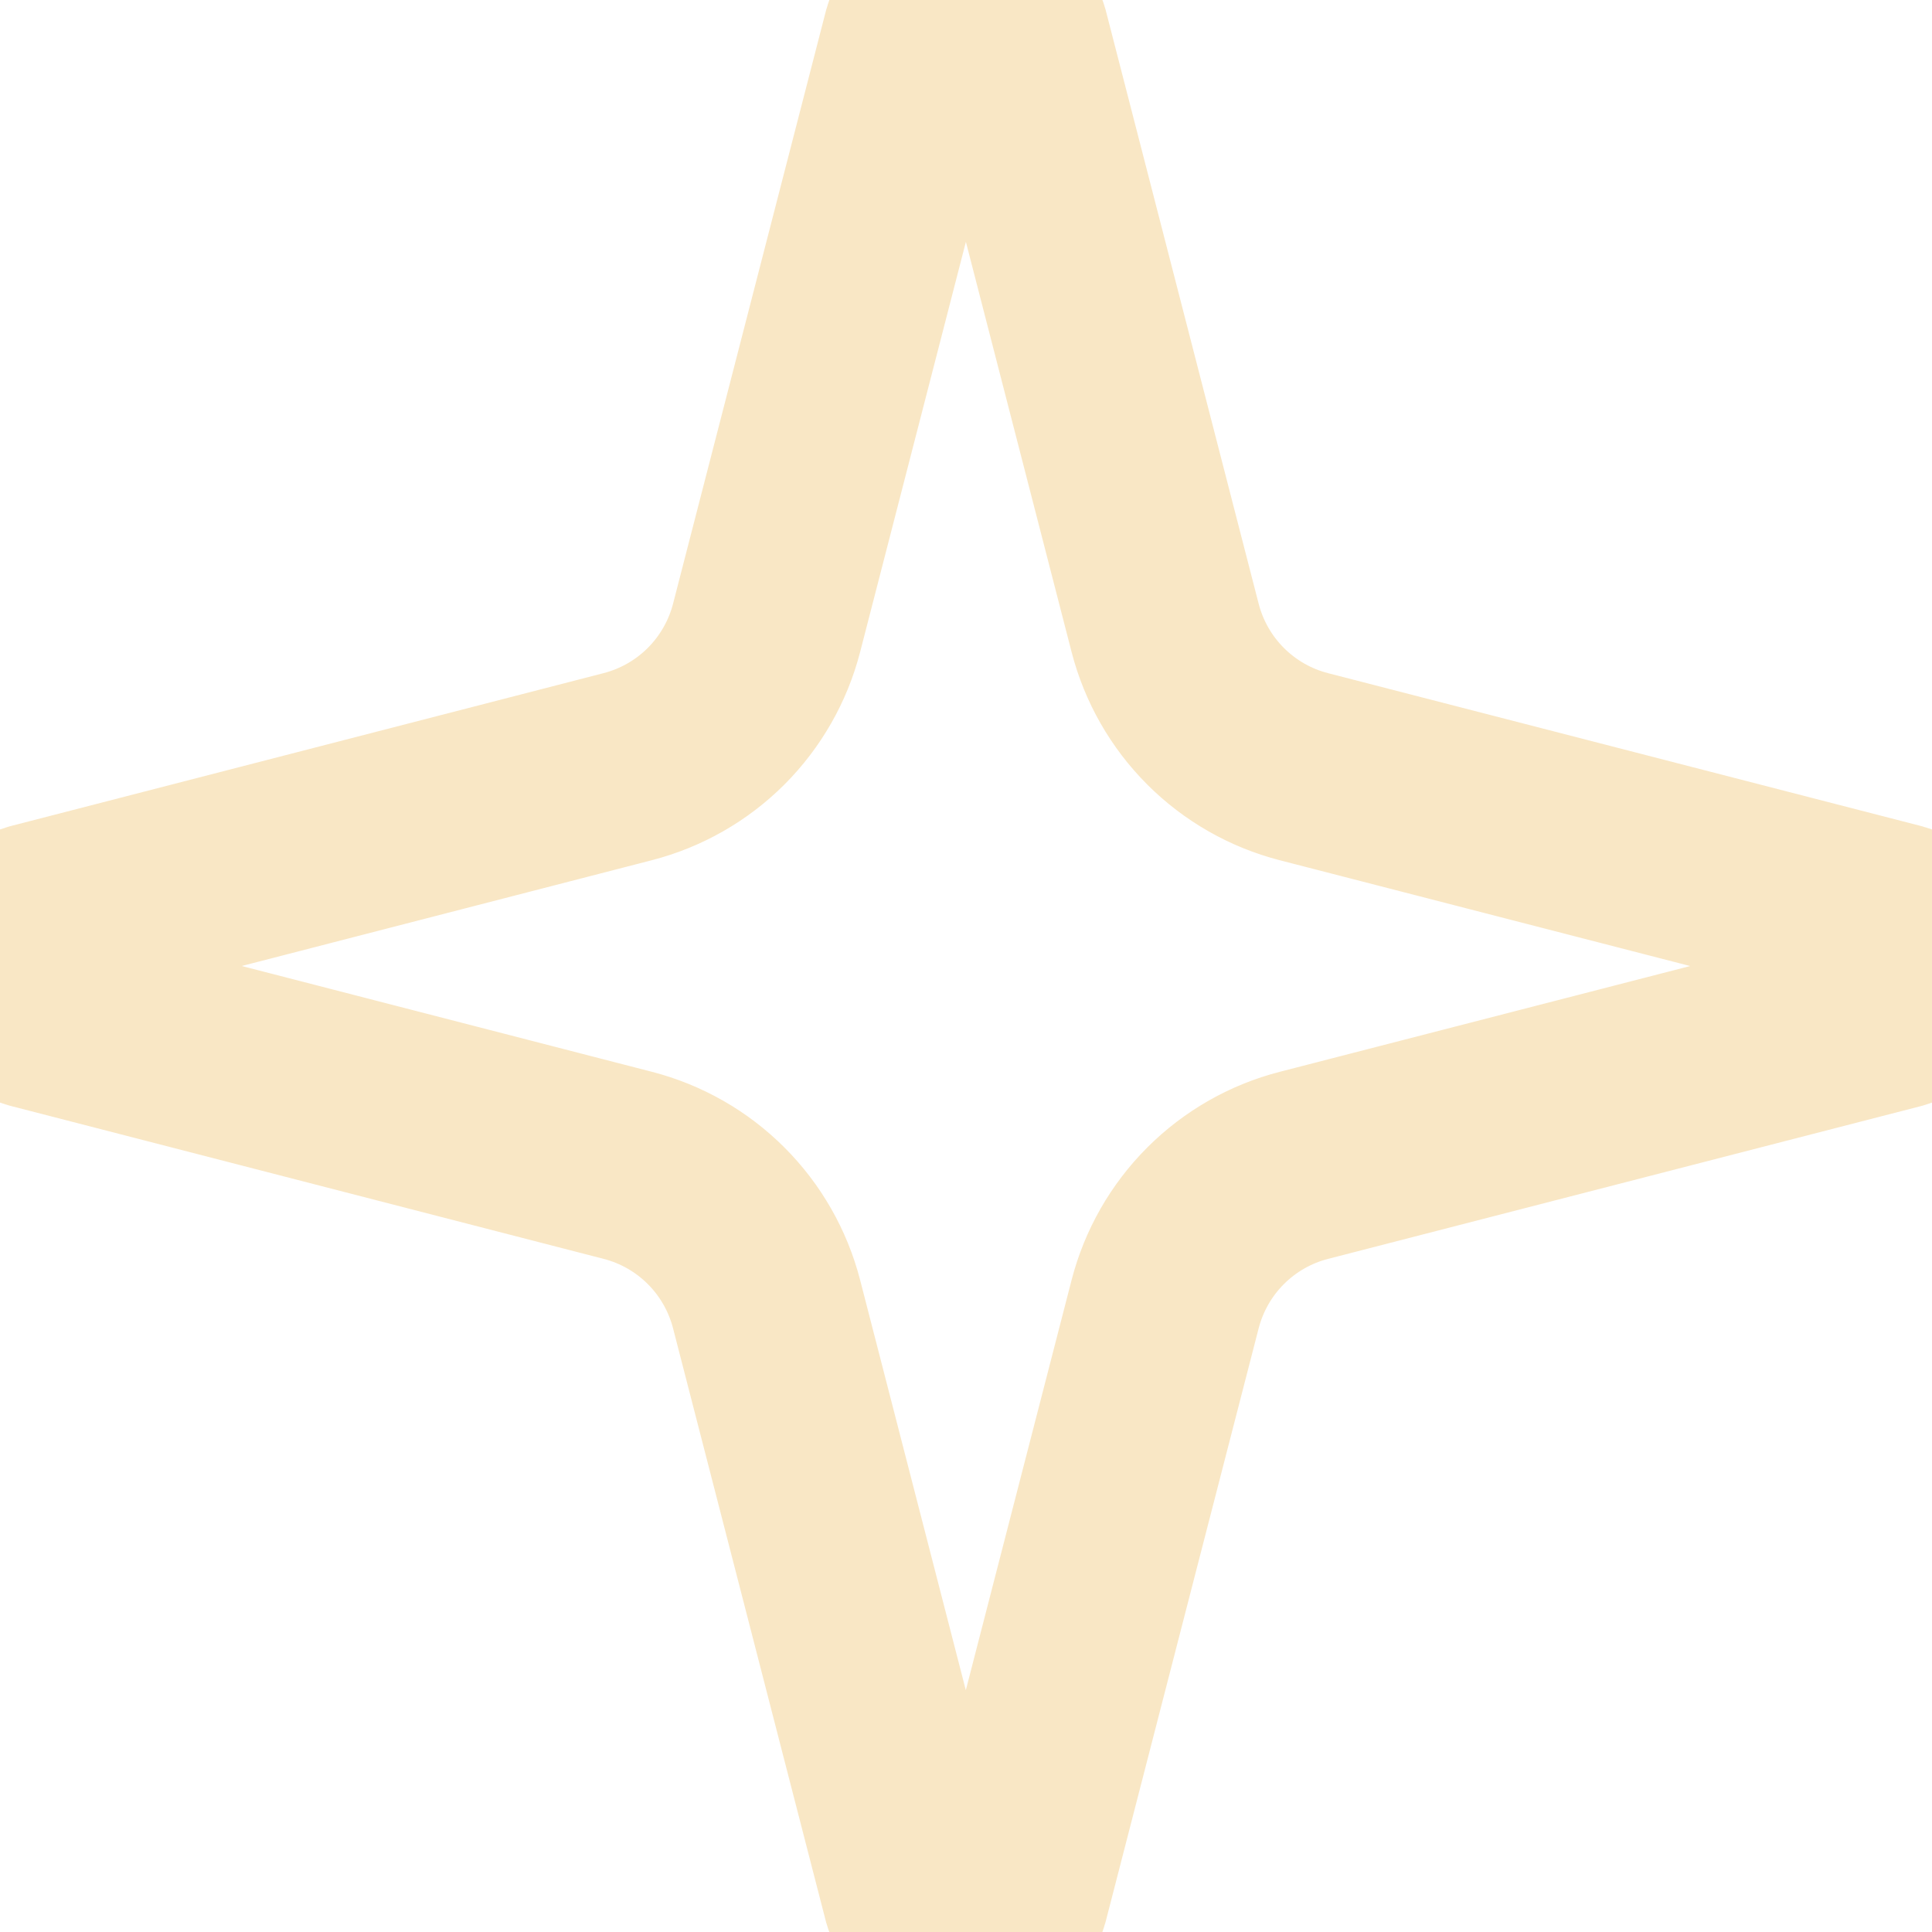 <svg width="40" height="40" viewBox="0 0 40 40" fill="none" xmlns="http://www.w3.org/2000/svg">
<path d="M15.871 27C15.692 26.308 15.332 25.677 14.826 25.171C14.321 24.666 13.689 24.305 12.997 24.127L0.727 20.962C0.518 20.903 0.333 20.777 0.202 20.603C0.071 20.43 0 20.218 0 20C0 19.783 0.071 19.571 0.202 19.398C0.333 19.224 0.518 19.098 0.727 19.038L12.997 15.873C13.689 15.694 14.32 15.334 14.826 14.829C15.331 14.323 15.692 13.692 15.871 13.001L19.035 0.73C19.094 0.52 19.22 0.335 19.394 0.203C19.567 0.071 19.78 0 19.998 0C20.216 0 20.428 0.071 20.602 0.203C20.776 0.335 20.902 0.52 20.961 0.73L24.123 13.001C24.302 13.693 24.662 14.324 25.168 14.83C25.673 15.335 26.305 15.696 26.997 15.874L39.267 19.037C39.478 19.095 39.664 19.221 39.797 19.395C39.929 19.569 40.001 19.782 40.001 20C40.001 20.219 39.929 20.432 39.797 20.606C39.664 20.78 39.478 20.906 39.267 20.965L26.997 24.127C26.305 24.305 25.673 24.666 25.168 25.171C24.662 25.677 24.302 26.308 24.123 27L20.959 39.27C20.9 39.481 20.774 39.666 20.6 39.798C20.426 39.93 20.214 40.001 19.996 40.001C19.778 40.001 19.566 39.93 19.392 39.798C19.218 39.666 19.092 39.481 19.033 39.27L15.871 27Z" stroke="#F9E7C5" stroke-width="4" stroke-linecap="round" stroke-linejoin="round"/>
</svg>
